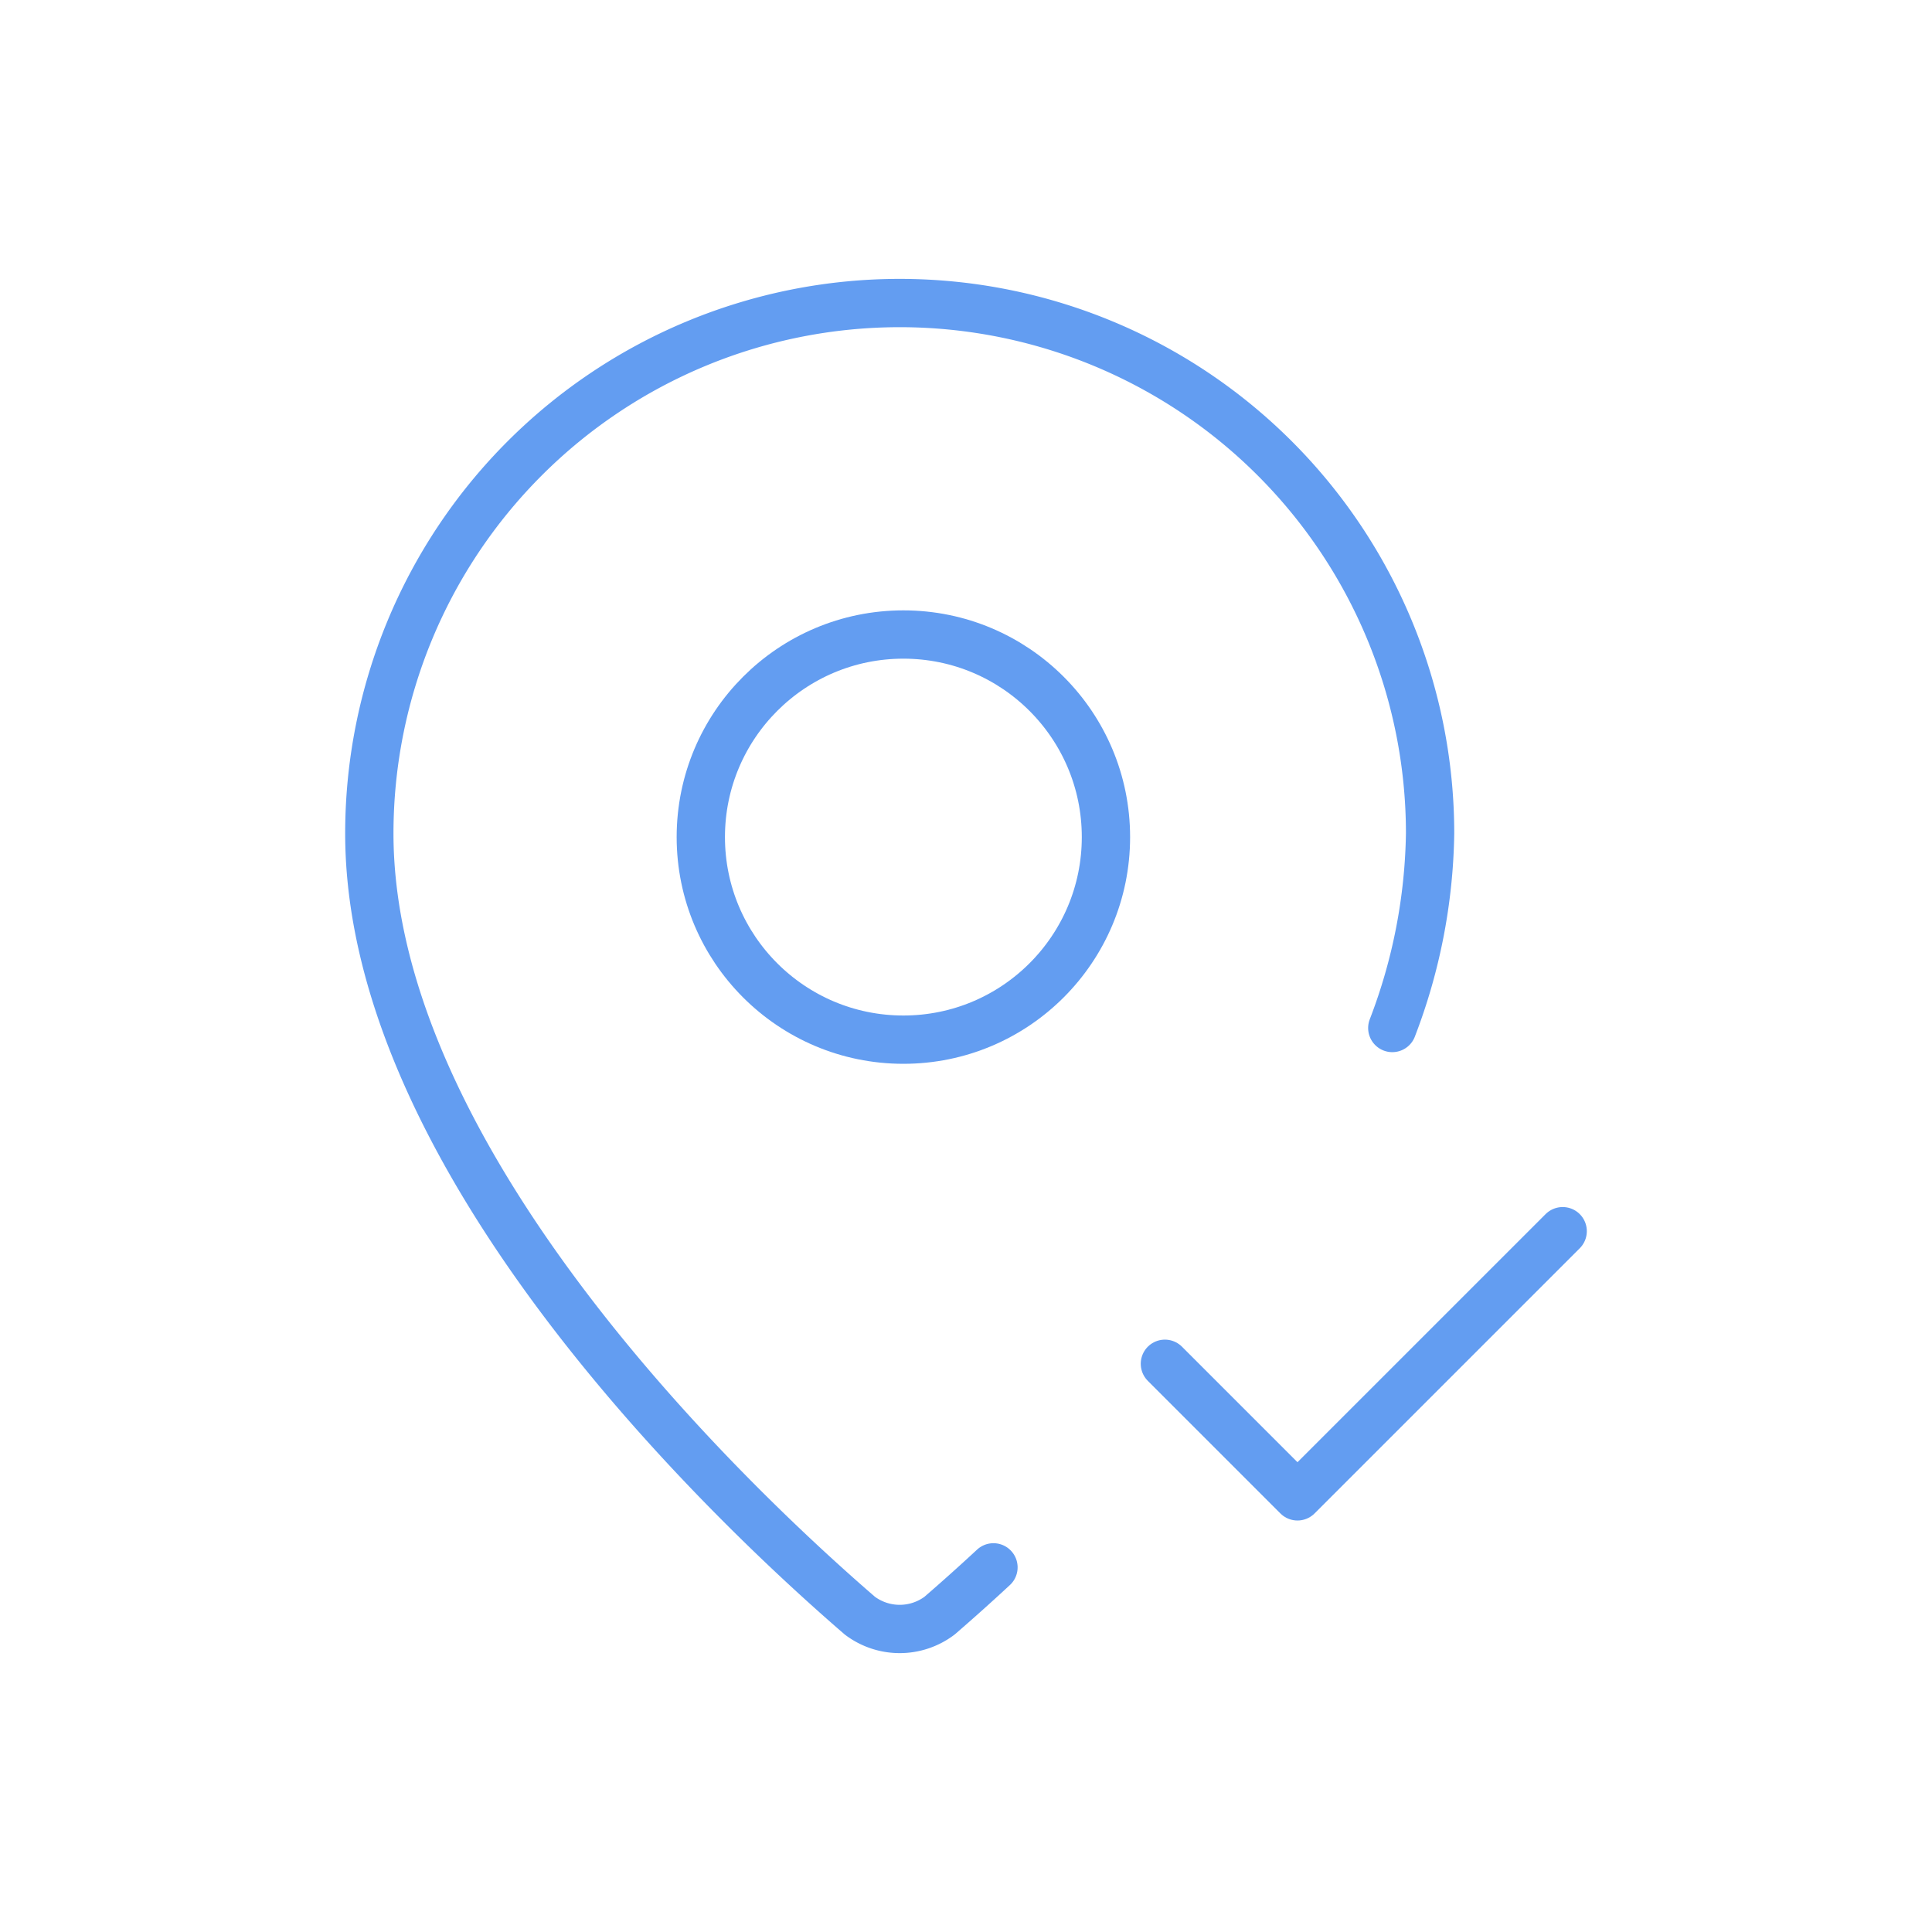 <?xml version="1.0" encoding="UTF-8"?> <svg xmlns="http://www.w3.org/2000/svg" xmlns:xlink="http://www.w3.org/1999/xlink" width="80" height="80" viewBox="0 0 80 80"><defs><clipPath id="clip-Icon-contact-localisation"><rect width="80" height="80"></rect></clipPath></defs><g id="Icon-contact-localisation" clip-path="url(#clip-Icon-contact-localisation)"><g id="Groupe_8638" data-name="Groupe 8638" transform="translate(11.293 10.548)"><path id="Tracé_10011" data-name="Tracé 10011" d="M46.359,32.019a23.354,23.354,0,0,0,1.565-8.057A21.962,21.962,0,1,0,4,23.962C4,37.669,19.206,51.944,24.312,56.353a2.745,2.745,0,0,0,3.3,0q1.133-.98,2.232-2" transform="translate(0)" fill="none" stroke="#639df1" stroke-linecap="round" stroke-linejoin="round" stroke-width="2"></path><circle id="Ellipse_4" data-name="Ellipse 4" cx="8.388" cy="8.388" r="8.388" transform="translate(17.726 15.726)" fill="none" stroke="#639df1" stroke-linecap="round" stroke-linejoin="round" stroke-width="2"></circle><path id="Tracé_10012" data-name="Tracé 10012" d="M16,21.49l5.49,5.49L32.471,16" transform="translate(20.943 24.433)" fill="none" stroke="#639df1" stroke-linecap="round" stroke-linejoin="round" stroke-width="2"></path></g></g></svg> 